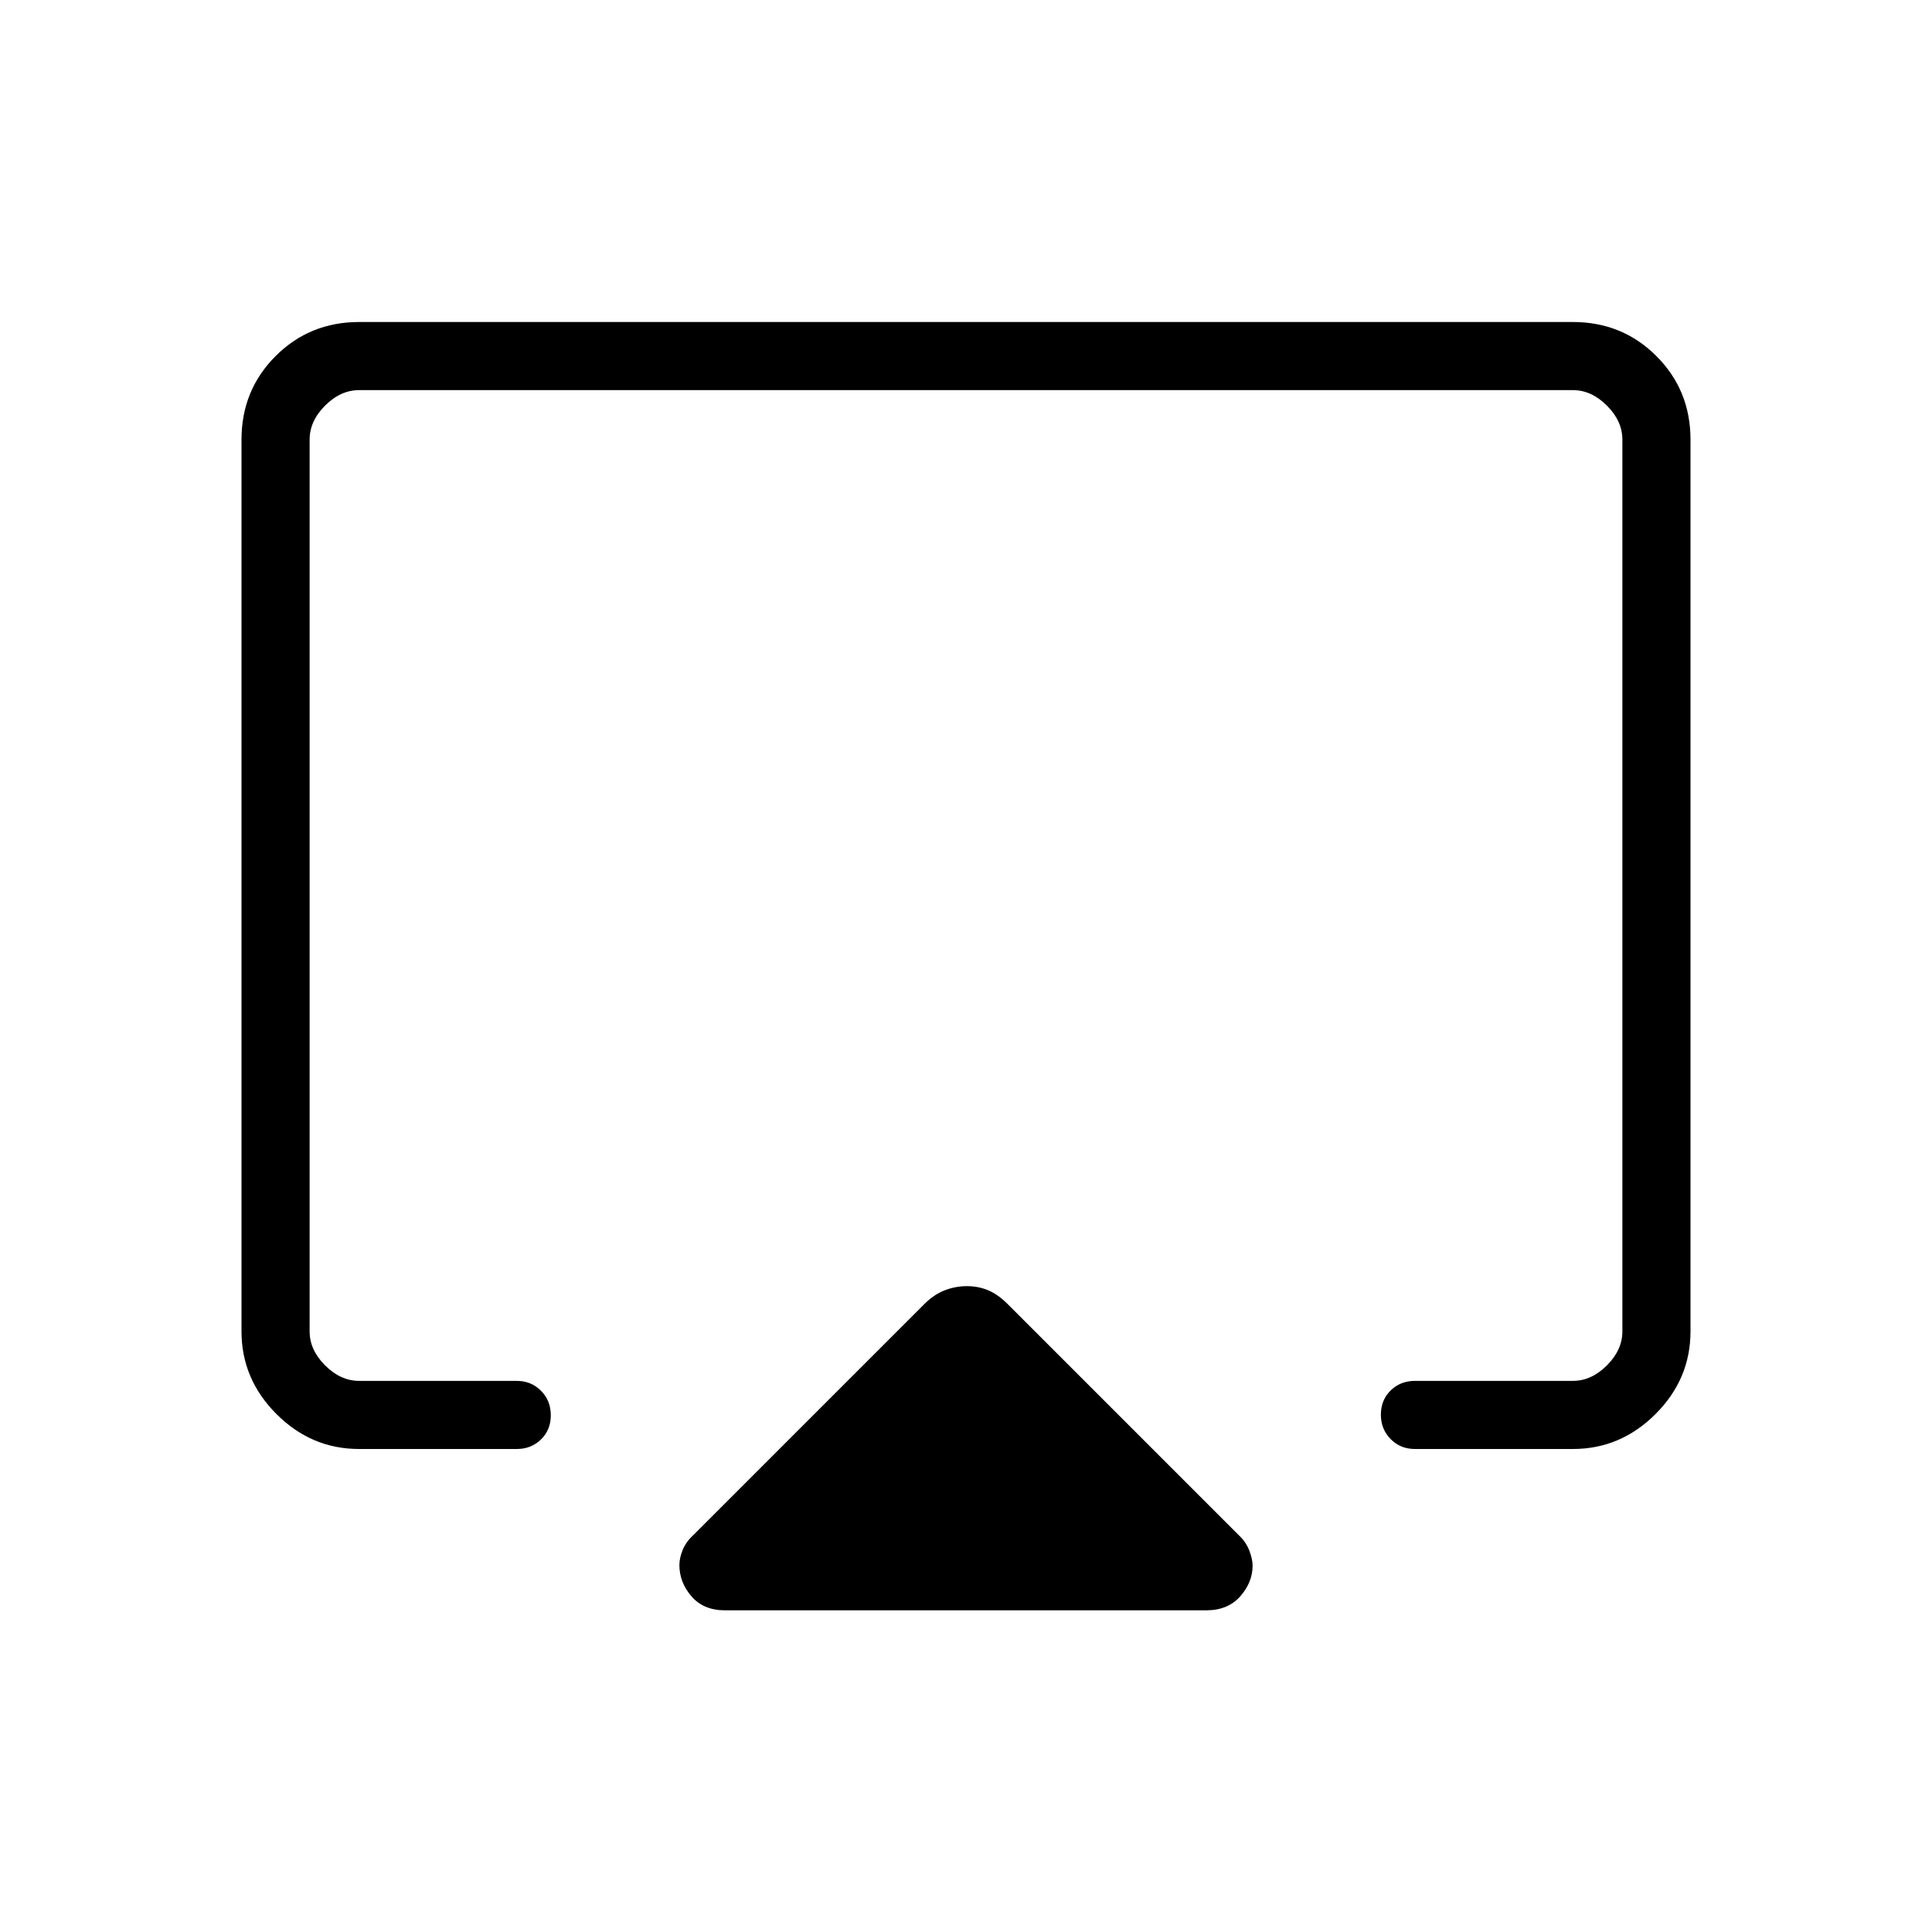 <svg xmlns="http://www.w3.org/2000/svg" height="40px" viewBox="0 -960 960 960" width="40px" fill="#000"><path d="M120-298.46v-443.08q0-24.58 16.94-41.52Q153.88-800 178.46-800h603.08q24.58 0 41.52 16.94Q840-766.12 840-741.54v443.08q0 23.72-17.37 41.09Q805.26-240 781.54-240h-78.46q-7.2 0-12.06-4.91-4.87-4.91-4.87-12.17 0-7.25 4.87-12.01 4.86-4.76 12.06-4.76h78.46q9.23 0 16.92-7.69 7.69-7.69 7.69-16.92v-443.08q0-9.23-7.69-16.92-7.69-7.69-16.92-7.69H178.46q-9.23 0-16.92 7.69-7.69 7.69-7.69 16.92v443.08q0 9.23 7.69 16.92 7.69 7.69 16.92 7.69h78.31q7.19 0 12.06 4.91 4.86 4.91 4.86 12.17t-4.86 12.01q-4.87 4.76-12.06 4.76h-78.31q-23.72 0-41.09-17.37Q120-274.74 120-298.46Zm240.1 138.61q-10.5 0-16.51-6.94-6-6.94-6-15.57 0-3.39 1.58-7.37t5.21-7.37l114.93-114.93q4.74-4.74 10.1-6.82 5.36-2.07 11.05-2.07t10.59 2.07q4.9 2.08 9.64 6.82L615.62-197.1q3.55 3.34 5.17 7.62t1.62 7.46q0 8.15-6 15.08-6 6.94-16.51 7.09H360.1ZM480-503.08Z"/></svg>